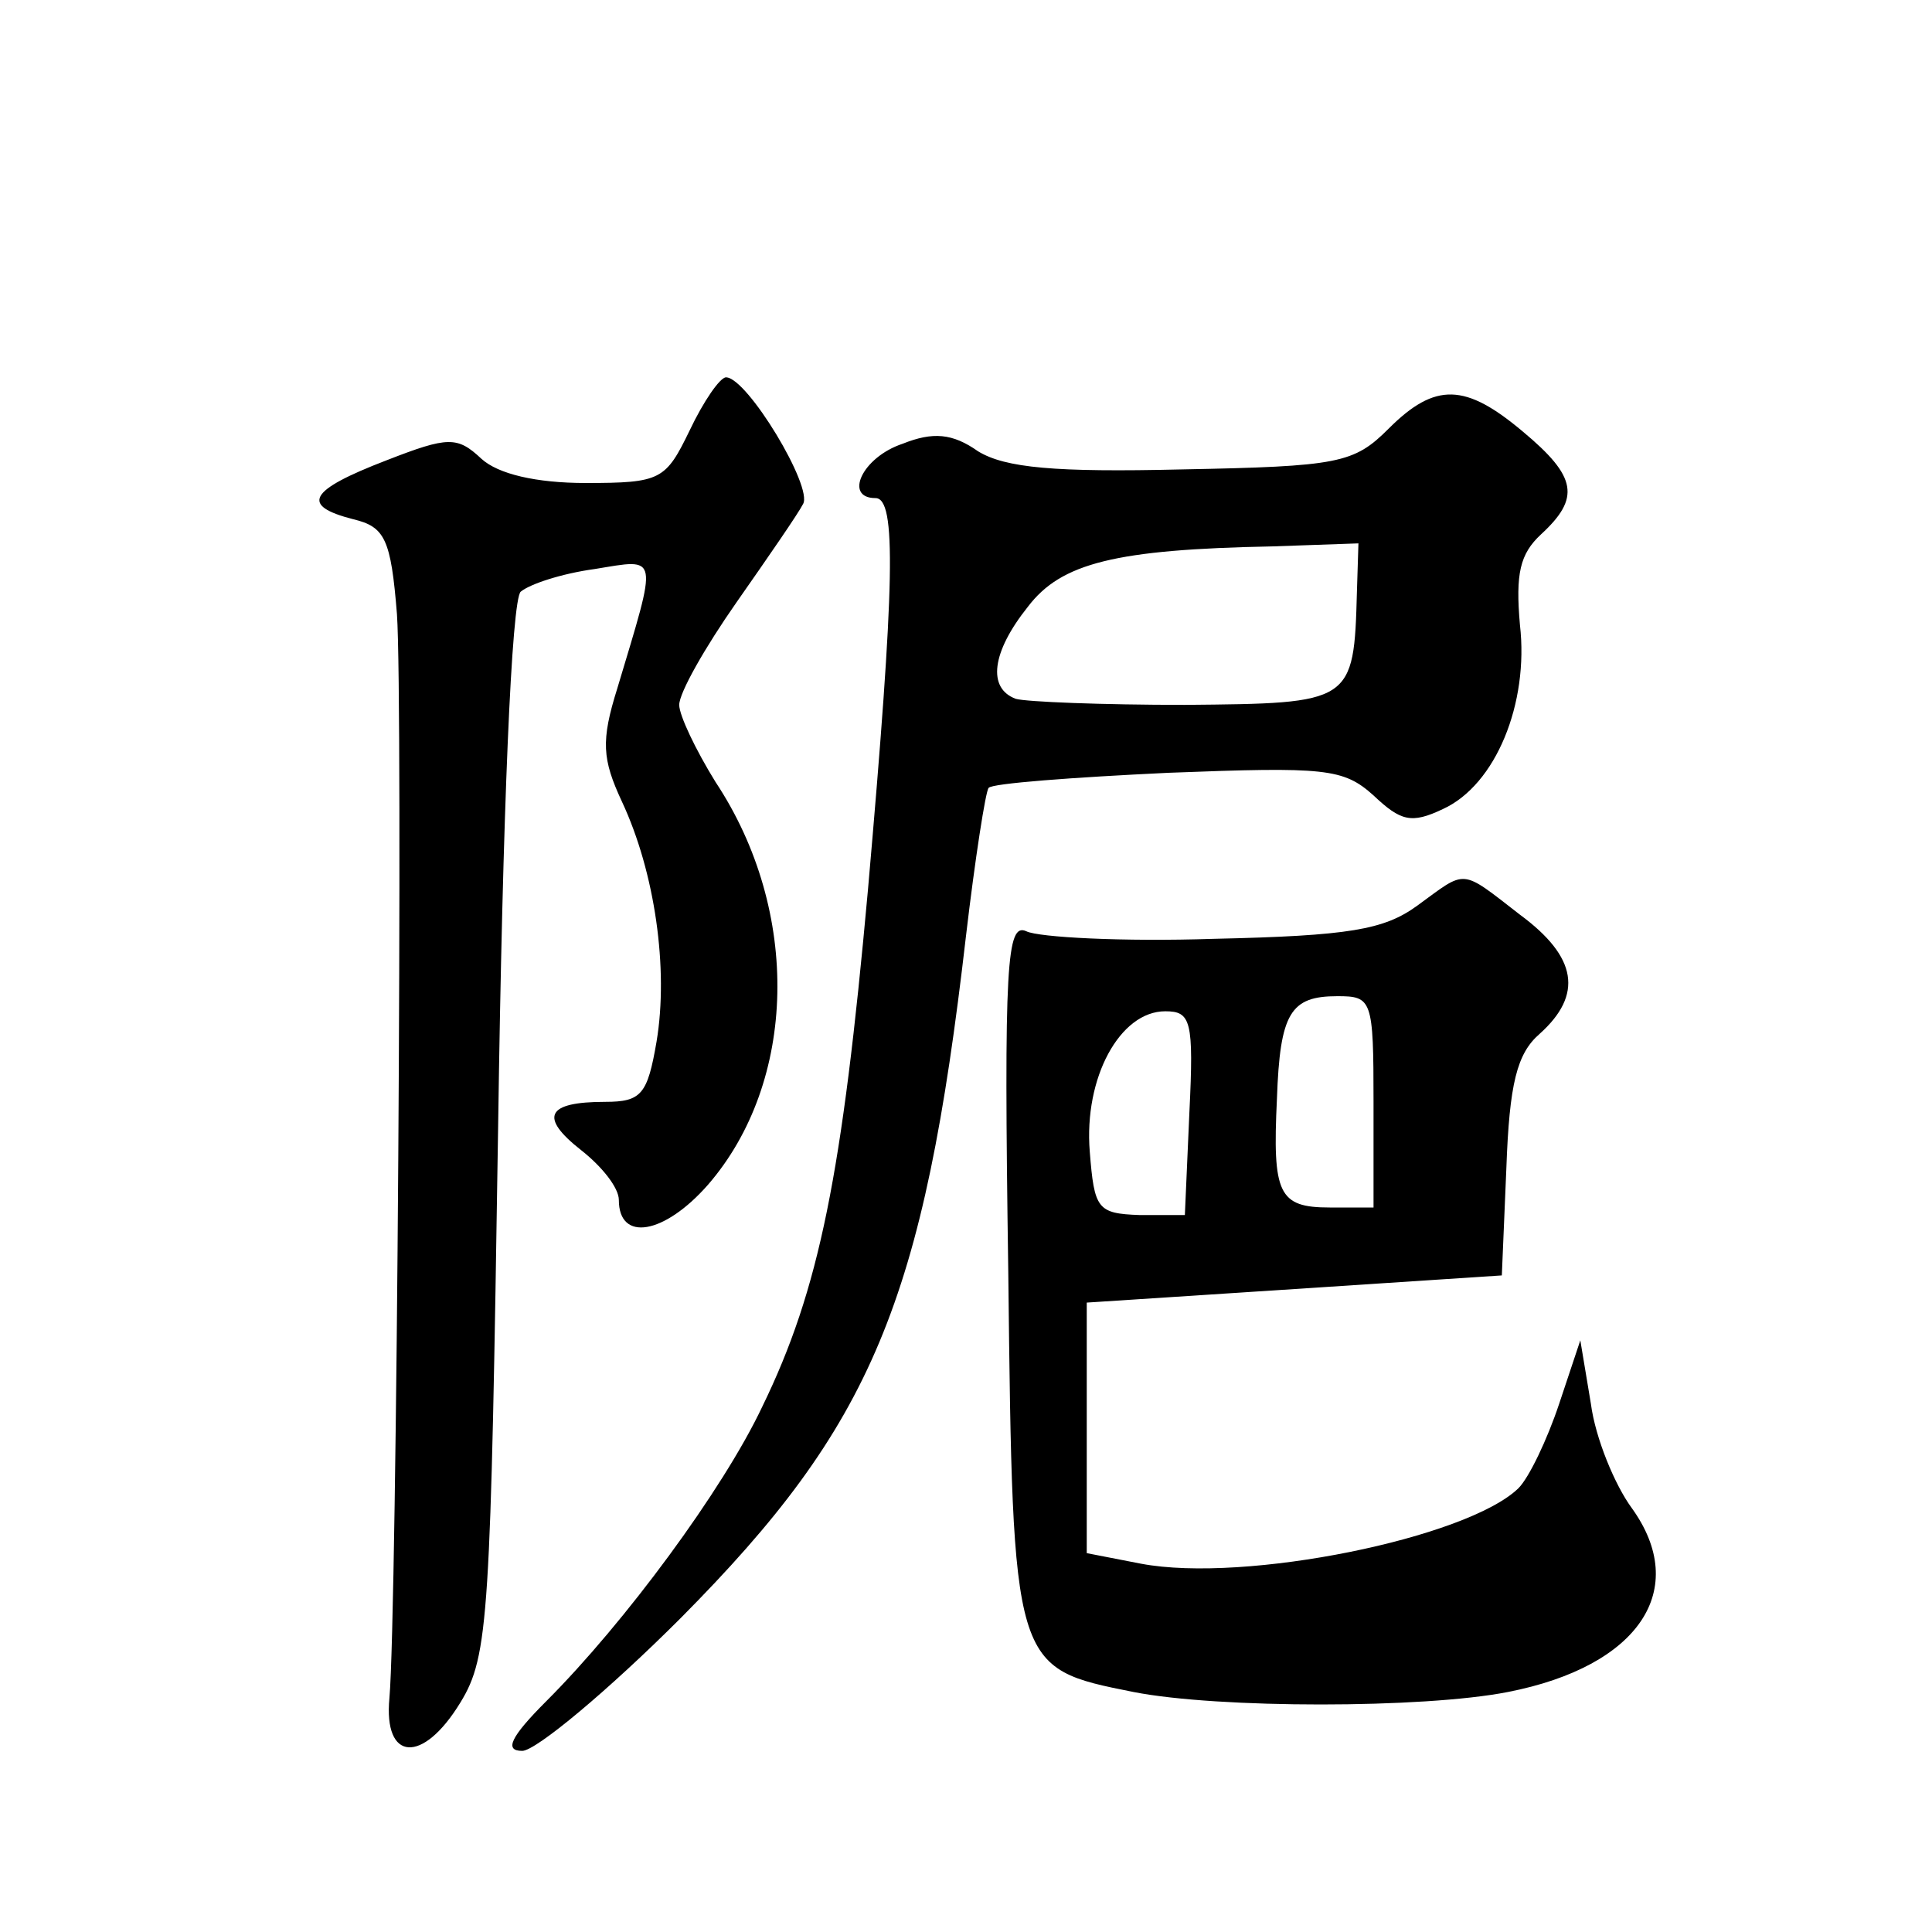 <?xml version="1.0" standalone="no"?>
<!DOCTYPE svg PUBLIC "-//W3C//DTD SVG 20010904//EN"
 "http://www.w3.org/TR/2001/REC-SVG-20010904/DTD/svg10.dtd">
<svg version="1.0" xmlns="http://www.w3.org/2000/svg"
 width="128pt" height="128pt" viewBox="0 0 128 128"
 preserveAspectRatio="xMidYMid meet">
<g transform="translate(0,128) scale(0.1,-0.1)"
fill="#0" stroke="none">
<path d="M457 995 c-16 -33 -19 -35 -69 -35 -33 0 -58 6 -69 16 -16 15 -22 15 -63
-1 -52 -20 -57 -30 -22 -39 21 -5 25 -13 29 -63 4 -58 0 -662 -5 -718 -4 -42 22
-44 47 -3 19 31 20 57 25 380 3 212 9 351 15 356 6 5 27 12 49 15 43 7 42 11 15
-79 -11 -35 -10 -47 3 -75 22 -47 31 -111 23 -159 -6 -35 -10 -40 -34 -40 -39 0
-44 -10 -16 -32 14 -11 25 -25 25 -33 0 -28 30 -23 59 10 59 68 62 181 5 267 -13
21 -24 44 -24 51 0 8 17 38 38 68 21 30 41 59 44 65 7 11 -37 84 -51 84 -4 0 -15
-16 -24 -35z M920 996 c-23 -23 -33 -25 -137 -27 -84 -2 -117 1 -135 12 -17 12
-30 13 -50 5 -27 -9 -39 -36 -18 -36 14 0 13 -55 -5 -260 -17 -188 -32 -264 -70
-342 -26 -55 -91 -143 -143 -195 -24 -24 -28 -33 -16 -33 9 0 57 40 105 88 127
128 161 209 189 452 6 51 13 96 15 98 2 3 56 7 119 10 104 4 116 3 136 -15 18 -17
25 -19 46 -9 35 16 57 70 51 122 -3 34 0 47 14 60 26 24 24 38 -12 68 -38 32 -58
33 -89 2z m-21 -108 c-2 -74 -3 -74 -114 -75 -55 0 -105 2 -112 4 -19 7 -16 31
8 61 22 29 58 38 162 40 l57 2 -1 -32z M939 680 c-22 -16 -45 -20 -135 -22 -60
-2 -116 1 -124 5 -13 6 -15 -21 -12 -225 3 -264 3 -263 83 -279 56 -11 192 -11
248 0 87 17 121 68 82 122 -11 15 -24 46 -27 69 l-7 42 -14 -42 c-8 -24 -20 -49
-27 -56 -34 -33 -181 -63 -250 -50 l-36 7 0 83 0 83 138 9 137 9 3 71 c2 56 7 76
22 89 29 26 25 51 -13 79 -40 31 -35 30 -68 6z m-29 -130 l0 -70 -29 0 c-34 0 -38
9 -35 72 2 57 9 68 40 68 23 0 24 -2 24 -70z m-122 -7 l-3 -68 -30 0 c-28 1 -30
4 -33 42 -4 49 20 93 50 93 17 0 19 -6 16 -67z"/>
</g>
</svg>
